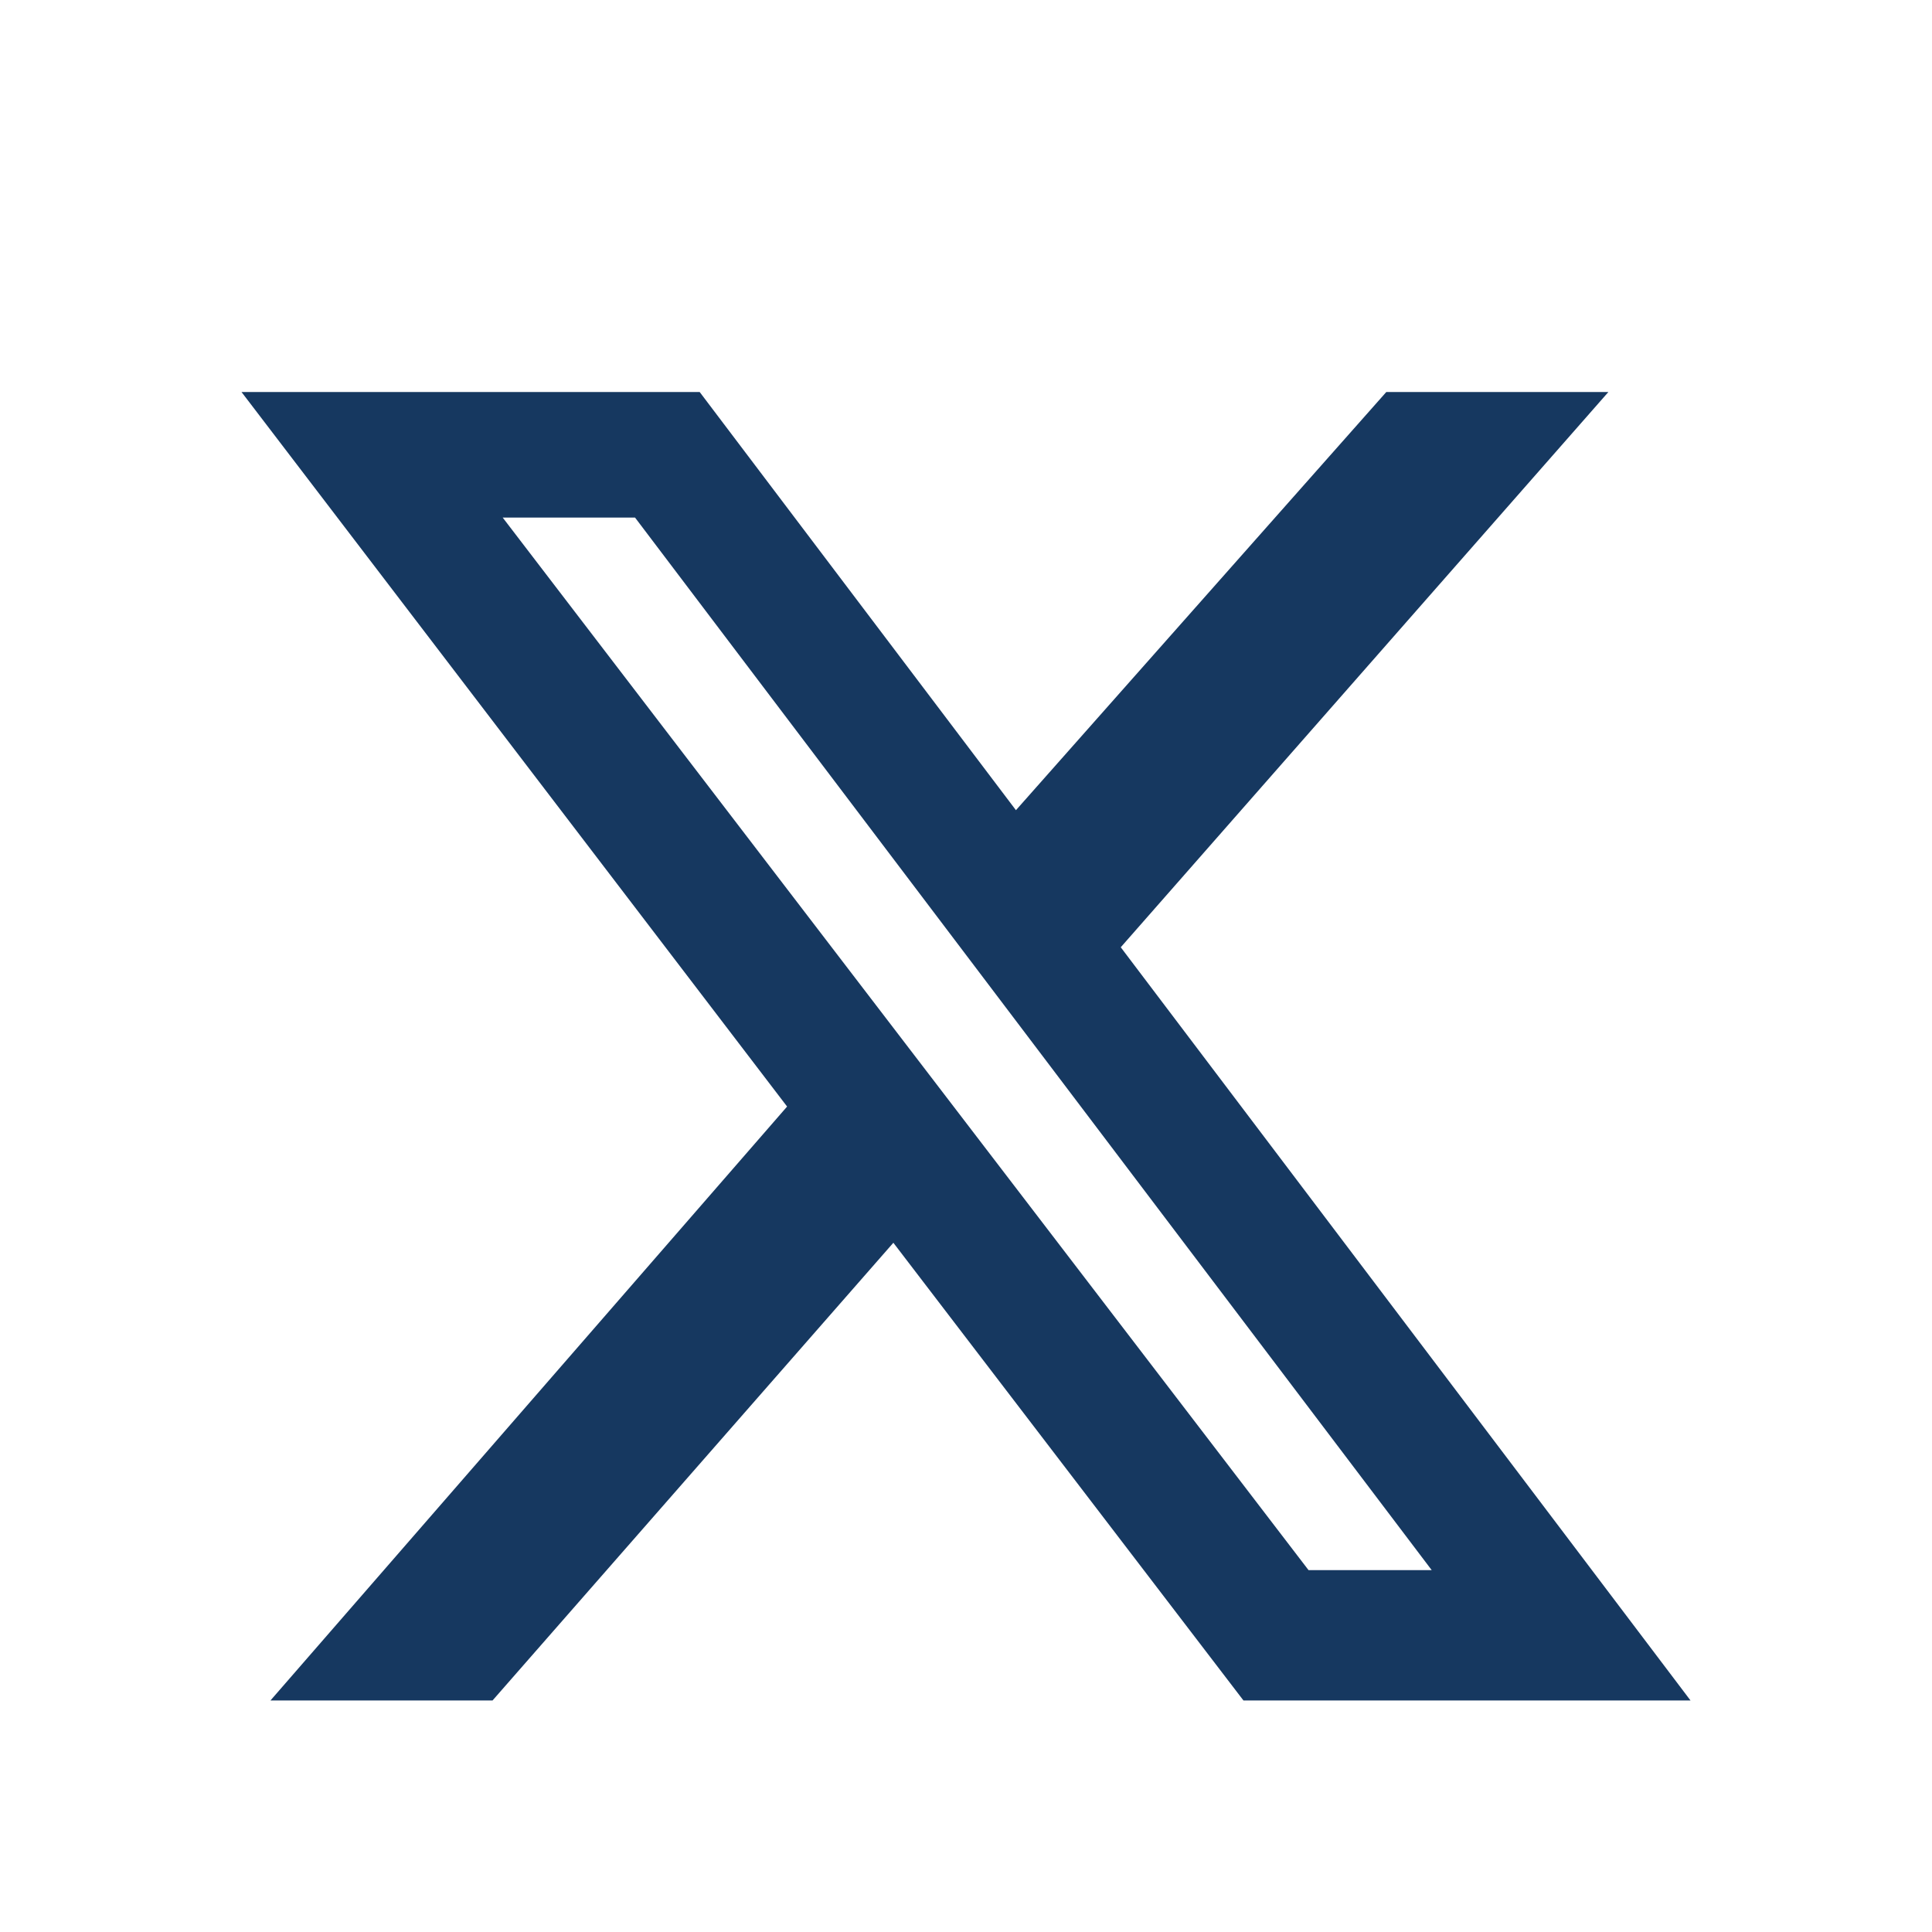<svg fill="#163860" xmlns="http://www.w3.org/2000/svg" width="18" height="18" viewBox="0 0 20 20" class="fig-share-tools__svg" aria-hidden="true" focusable="false">
                                    <path d="M14.351 4.058h2.299L11.602 9.806l5.898 7.797h-4.628l-3.624-4.738-4.149 4.738H2.8l5.348-6.148L2.5 4.058h4.743l3.274 4.329 3.834-4.329Zm-.805 12.196h1.275L6.574 5.358H5.204l8.342 10.896Z"></path>
                                </svg>